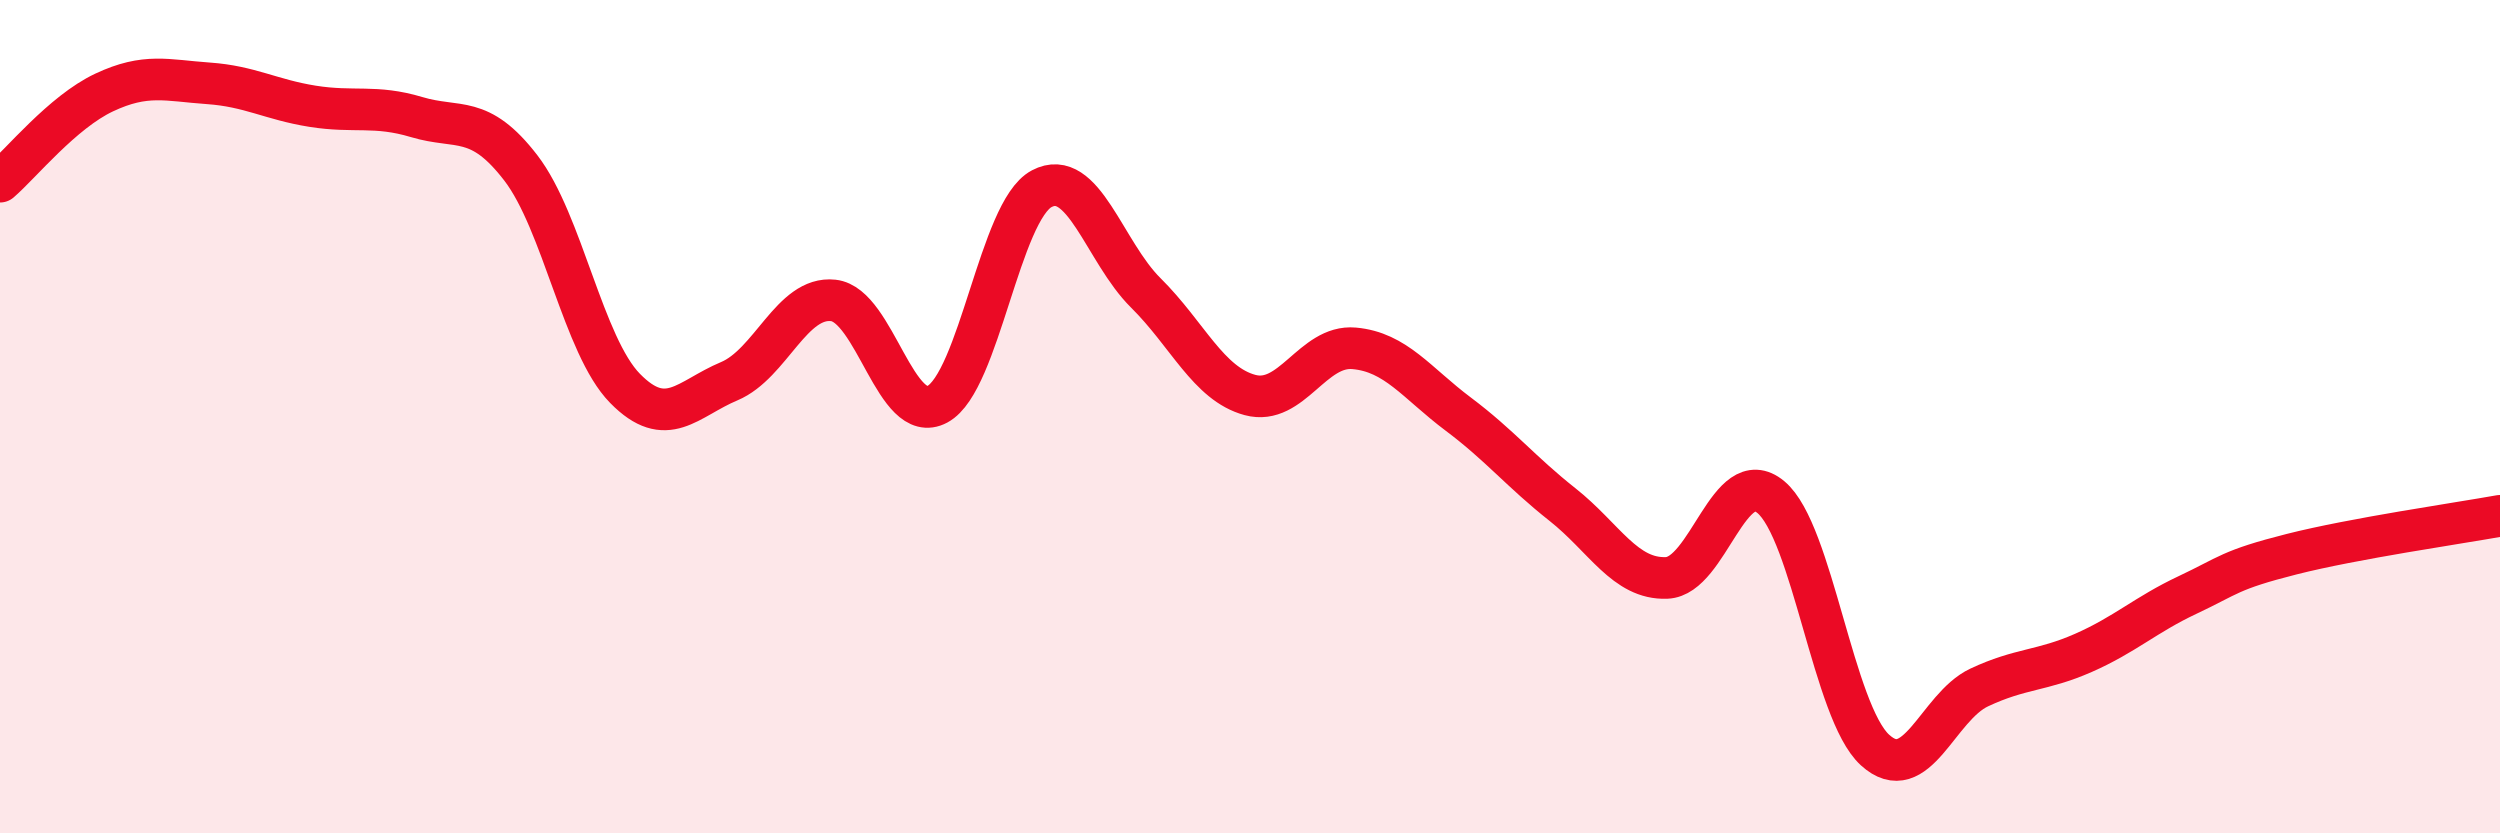 
    <svg width="60" height="20" viewBox="0 0 60 20" xmlns="http://www.w3.org/2000/svg">
      <path
        d="M 0,4.36 C 0.5,3.93 1.5,2.69 2.5,2.22 C 3.5,1.75 4,1.93 5,2 C 6,2.07 6.5,2.39 7.5,2.55 C 8.5,2.71 9,2.51 10,2.81 C 11,3.11 11.5,2.73 12.5,4.03 C 13.5,5.33 14,8.3 15,9.32 C 16,10.34 16.5,9.57 17.5,9.15 C 18.5,8.73 19,7.1 20,7.21 C 21,7.32 21.5,10.24 22.5,9.7 C 23.5,9.16 24,5.06 25,4.53 C 26,4 26.5,6.04 27.5,7.03 C 28.5,8.02 29,9.21 30,9.48 C 31,9.75 31.5,8.27 32.5,8.36 C 33.5,8.45 34,9.19 35,9.94 C 36,10.69 36.5,11.32 37.5,12.11 C 38.5,12.9 39,13.91 40,13.87 C 41,13.83 41.5,11.1 42.5,11.93 C 43.5,12.76 44,17.09 45,18 C 46,18.91 46.5,16.97 47.5,16.5 C 48.5,16.03 49,16.11 50,15.67 C 51,15.23 51.5,14.75 52.5,14.28 C 53.5,13.81 53.5,13.68 55,13.3 C 56.5,12.92 59,12.56 60,12.38L60 20L0 20Z"
        fill="#EB0A25"
        opacity="0.1"
        stroke-linecap="round"
        stroke-linejoin="round"
      />
      <path
        d="M 0,4.36 C 0.5,3.93 1.5,2.69 2.5,2.22 C 3.5,1.75 4,1.93 5,2 C 6,2.07 6.5,2.39 7.5,2.55 C 8.5,2.71 9,2.51 10,2.81 C 11,3.11 11.5,2.73 12.5,4.03 C 13.5,5.33 14,8.3 15,9.32 C 16,10.34 16.5,9.57 17.5,9.15 C 18.5,8.73 19,7.1 20,7.21 C 21,7.32 21.5,10.24 22.5,9.7 C 23.5,9.16 24,5.06 25,4.53 C 26,4 26.5,6.04 27.5,7.03 C 28.5,8.02 29,9.21 30,9.48 C 31,9.75 31.5,8.27 32.5,8.36 C 33.5,8.45 34,9.19 35,9.94 C 36,10.69 36.5,11.32 37.5,12.11 C 38.5,12.9 39,13.91 40,13.87 C 41,13.83 41.5,11.1 42.5,11.93 C 43.5,12.76 44,17.09 45,18 C 46,18.91 46.5,16.97 47.5,16.5 C 48.5,16.03 49,16.11 50,15.67 C 51,15.23 51.5,14.75 52.5,14.28 C 53.5,13.81 53.5,13.68 55,13.3 C 56.5,12.92 59,12.56 60,12.38"
        stroke="#EB0A25"
        stroke-width="1"
        fill="none"
        stroke-linecap="round"
        stroke-linejoin="round"
      />
    </svg>
  